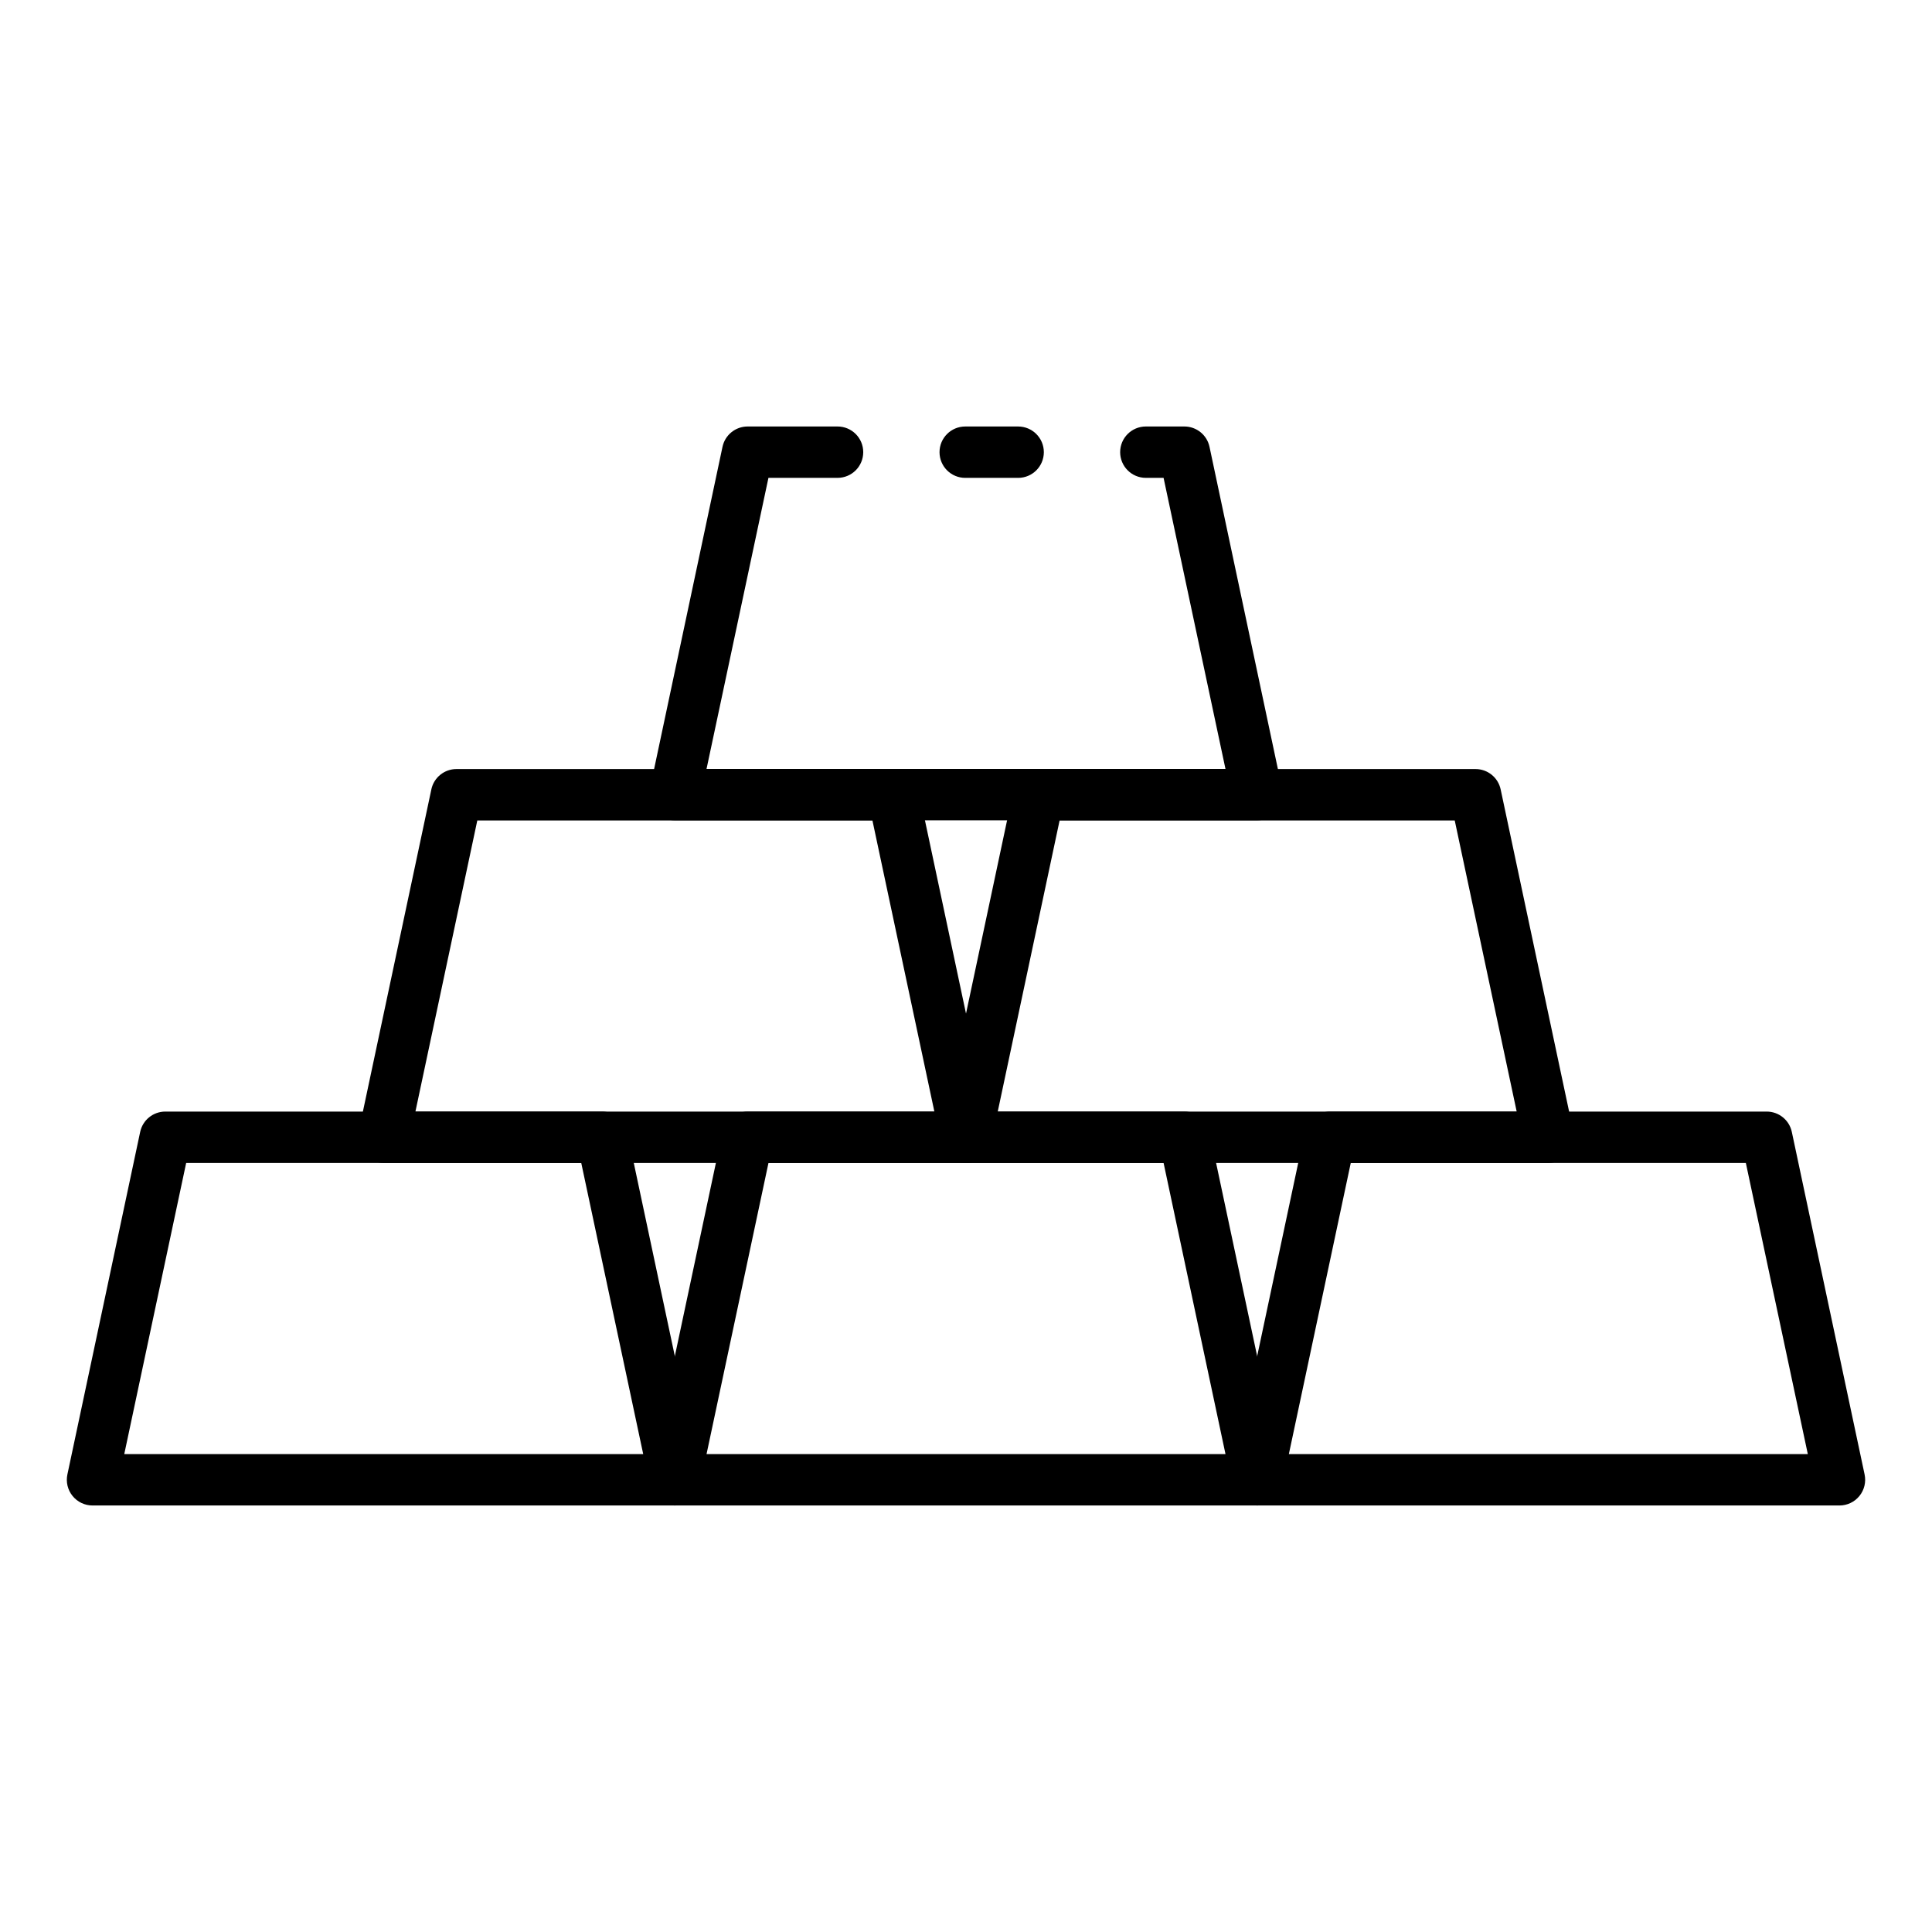 <?xml version="1.0" encoding="UTF-8"?>
<!-- Uploaded to: ICON Repo, www.iconrepo.com, Generator: ICON Repo Mixer Tools -->
<svg fill="#000000" width="800px" height="800px" version="1.1" viewBox="144 144 512 512" xmlns="http://www.w3.org/2000/svg">
 <g>
  <path d="m477.14 361.39h-154.28c-2.051 0-3.992-0.926-5.285-2.519-1.293-1.598-1.797-3.688-1.371-5.695l19.266-90.762c0.668-3.144 3.445-5.391 6.66-5.391h23.828c3.762 0 6.809 3.047 6.809 6.805 0 3.762-3.047 6.809-6.809 6.809h-18.312l-16.41 77.141h137.53l-16.406-77.141h-4.699c-3.762 0-6.809-3.047-6.809-6.809 0-3.758 3.047-6.805 6.809-6.805h10.211c3.215 0 5.992 2.246 6.66 5.391l19.266 90.762c0.426 2.008-0.078 4.098-1.371 5.695-1.289 1.594-3.234 2.519-5.285 2.519z"/>
  <path d="m413.82 270.64h-14.027c-3.758 0-6.809-3.047-6.809-6.809 0-3.758 3.051-6.805 6.809-6.805h14.027c3.758 0 6.809 3.047 6.809 6.805 0 3.762-3.051 6.809-6.809 6.809z"/>
  <path d="m554.32 452.2h-154.32c-2.059 0.004-4.004-0.926-5.297-2.523s-1.793-3.695-1.363-5.707l19.289-90.773c0.668-3.144 3.441-5.391 6.656-5.391h115.74c3.215-0.004 5.996 2.246 6.664 5.391l19.289 90.773c0.43 2.012-0.074 4.109-1.367 5.707s-3.238 2.527-5.293 2.523zm-145.91-13.617h137.53l-16.422-77.16h-104.71z"/>
  <path d="m400 452.2h-154.32c-2.055 0.004-4-0.926-5.293-2.523-1.293-1.598-1.793-3.695-1.363-5.707l19.289-90.773h-0.004c0.668-3.144 3.449-5.394 6.668-5.391h115.74c3.215 0 5.988 2.246 6.66 5.391l19.289 90.773h-0.004c0.43 2.012-0.07 4.109-1.363 5.707s-3.238 2.527-5.293 2.523zm-145.91-13.617h137.53l-16.418-77.16h-104.71z"/>
  <path d="m631.48 542.97h-154.32c-2.055 0-4-0.93-5.289-2.527-1.293-1.594-1.797-3.688-1.371-5.699l19.289-90.781c0.672-3.141 3.449-5.387 6.664-5.383h115.74c3.211 0 5.988 2.242 6.656 5.383l19.289 90.781c0.426 2.012-0.074 4.106-1.367 5.699-1.293 1.598-3.238 2.527-5.289 2.527zm-145.92-13.617h137.53l-16.422-77.16h-104.7z"/>
  <path d="m477.16 542.97h-154.32c-2.055 0-4-0.926-5.293-2.523-1.297-1.598-1.801-3.691-1.371-5.703l19.293-90.781c0.672-3.141 3.449-5.383 6.66-5.383h115.74c3.215 0 5.988 2.242 6.66 5.383l19.293 90.781c0.43 2.012-0.074 4.106-1.367 5.703-1.297 1.598-3.242 2.523-5.297 2.523zm-145.92-13.617h137.53l-16.406-77.16h-104.71z"/>
  <path d="m322.84 542.97h-154.32c-2.055 0-4-0.93-5.293-2.527-1.293-1.594-1.793-3.688-1.367-5.699l19.289-90.781c0.672-3.141 3.445-5.383 6.656-5.383h115.74c3.215-0.004 5.992 2.242 6.664 5.383l19.289 90.781c0.426 2.012-0.078 4.106-1.367 5.699-1.293 1.598-3.238 2.527-5.293 2.527zm-145.91-13.617h137.53l-16.422-77.16h-104.7z"/>
 </g>
</svg>